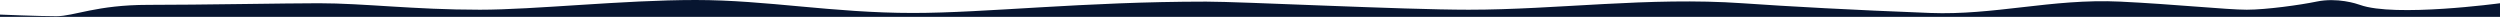 <?xml version="1.0" encoding="UTF-8"?>
<svg xmlns="http://www.w3.org/2000/svg" preserveAspectRatio="none" width="1922.639" height="12.991" viewBox="0.531 -0.001 1922.639 12.991">
  <path fill="#071530" d="M1923.17 2.491s-80.997 10.969-107.741 1.247c-2.429-.885-17.411-5.839-33.432-2.497-12.188 2.54-38.71 6.23-53.571 6.23s-56.04-4.252-97.327-6.23c-26.519-1.267-51.038 1.516-75.3 4.3-23.335 2.677-46.43 5.354-70.835 4.426-59.722-2.277-108.492-4.984-144.48-7.477-71.802-4.973-142.416 4.984-210.528 4.984-50.774 0-174.433-6.23-201.859-6.23-94.309 0-169.661 8.723-225.389 8.723-61.921 0-112.694-9.968-167.185-9.968-55.728 0-123.841 7.476-165.947 7.476-50.813 0-89.164-4.984-123.84-4.984-24.77 0-91.641 1.247-131.27 1.247s-56.967 8.723-70.589 8.723S.533 11.214.533 11.214L.531 12.99H1923.17V2.491z"></path>
</svg>
